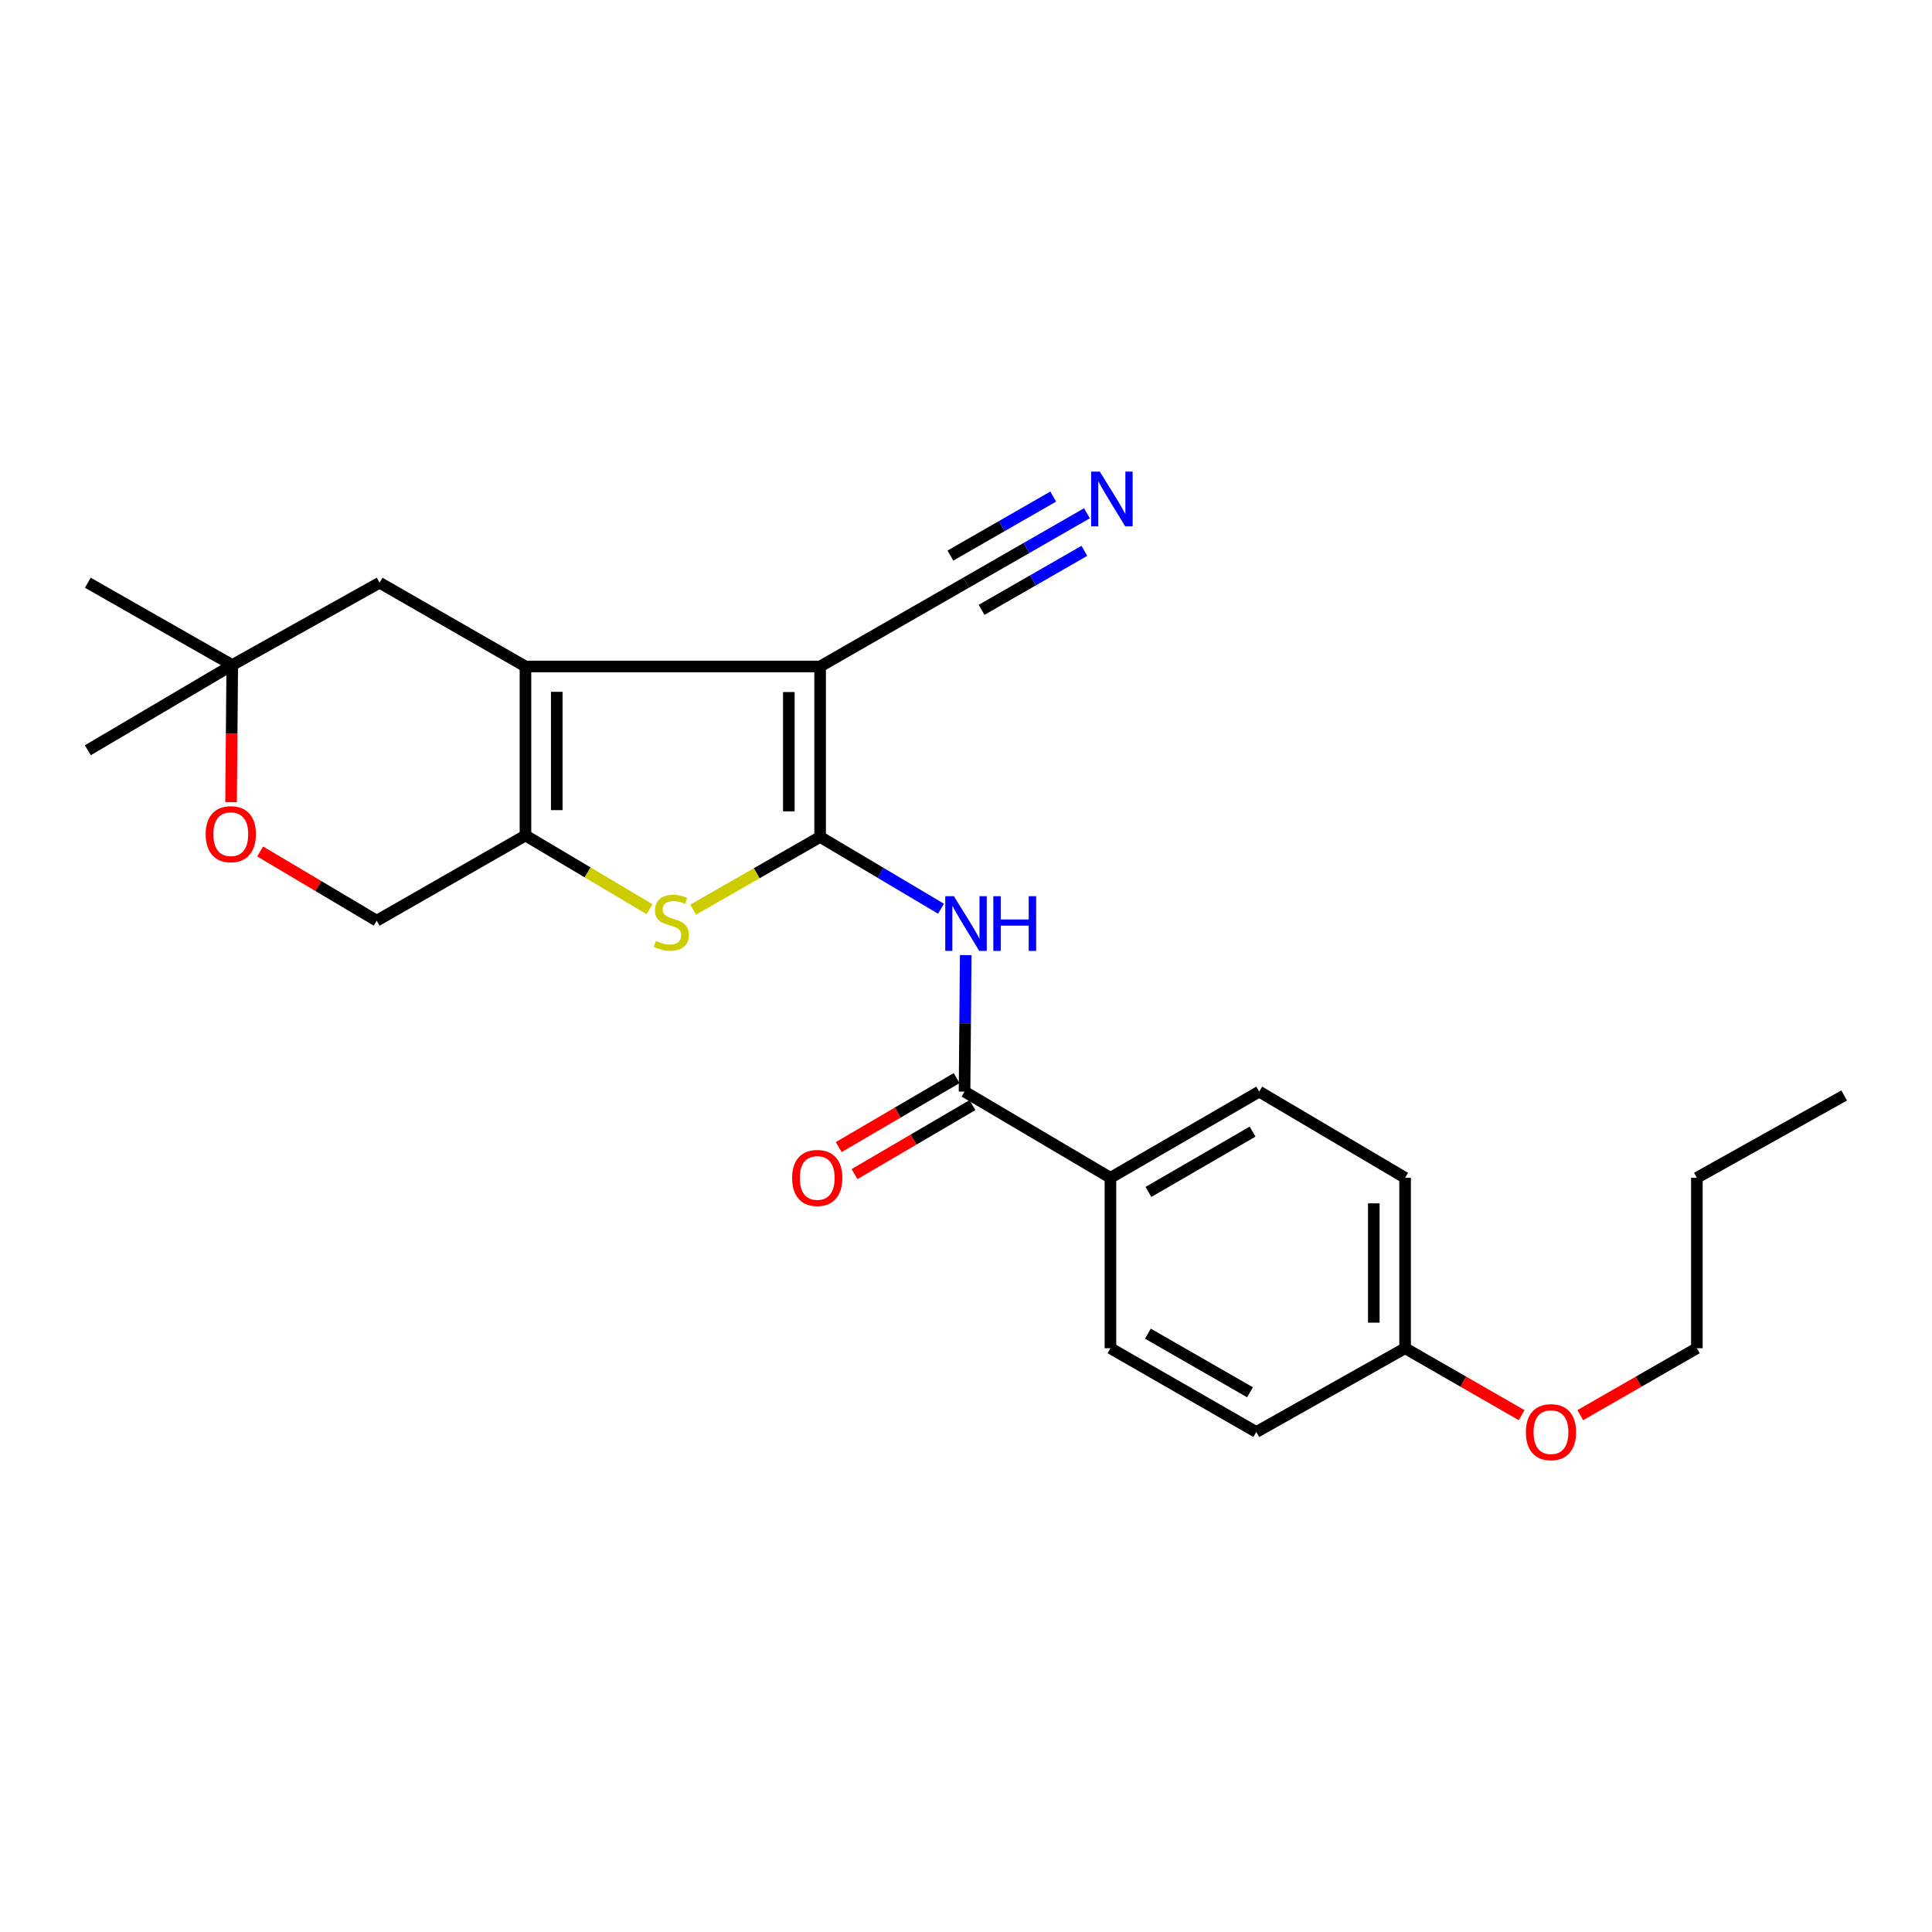 <?xml version='1.0' encoding='iso-8859-1'?>
<svg version='1.1' baseProfile='full'
              xmlns='http://www.w3.org/2000/svg'
                      xmlns:rdkit='http://www.rdkit.org/xml'
                      xmlns:xlink='http://www.w3.org/1999/xlink'
                  xml:space='preserve'
width='1000px' height='1000px' viewBox='0 0 1000 1000'>
<!-- END OF HEADER -->
<rect style='opacity:1.0;fill:#FFFFFF;stroke:none' width='1000' height='1000' x='0' y='0'> </rect>
<path class='bond-0' d='M 424.491,433.189 L 424.491,344.967' style='fill:none;fill-rule:evenodd;stroke:#000000;stroke-width:6px;stroke-linecap:butt;stroke-linejoin:miter;stroke-opacity:1' />
<path class='bond-0' d='M 408.296,419.956 L 408.296,358.2' style='fill:none;fill-rule:evenodd;stroke:#000000;stroke-width:6px;stroke-linecap:butt;stroke-linejoin:miter;stroke-opacity:1' />
<path class='bond-2' d='M 424.491,433.189 L 391.639,452.007' style='fill:none;fill-rule:evenodd;stroke:#000000;stroke-width:6px;stroke-linecap:butt;stroke-linejoin:miter;stroke-opacity:1' />
<path class='bond-2' d='M 391.639,452.007 L 358.788,470.824' style='fill:none;fill-rule:evenodd;stroke:#CCCC00;stroke-width:6px;stroke-linecap:butt;stroke-linejoin:miter;stroke-opacity:1' />
<path class='bond-4' d='M 424.491,433.189 L 455.778,451.77' style='fill:none;fill-rule:evenodd;stroke:#000000;stroke-width:6px;stroke-linecap:butt;stroke-linejoin:miter;stroke-opacity:1' />
<path class='bond-4' d='M 455.778,451.77 L 487.064,470.351' style='fill:none;fill-rule:evenodd;stroke:#0000FF;stroke-width:6px;stroke-linecap:butt;stroke-linejoin:miter;stroke-opacity:1' />
<path class='bond-1' d='M 424.491,344.967 L 271.98,344.967' style='fill:none;fill-rule:evenodd;stroke:#000000;stroke-width:6px;stroke-linecap:butt;stroke-linejoin:miter;stroke-opacity:1' />
<path class='bond-6' d='M 424.491,344.967 L 500,301.616' style='fill:none;fill-rule:evenodd;stroke:#000000;stroke-width:6px;stroke-linecap:butt;stroke-linejoin:miter;stroke-opacity:1' />
<path class='bond-8' d='M 271.98,344.967 L 196.463,301.616' style='fill:none;fill-rule:evenodd;stroke:#000000;stroke-width:6px;stroke-linecap:butt;stroke-linejoin:miter;stroke-opacity:1' />
<path class='bond-25' d='M 271.98,344.967 L 271.98,432.443' style='fill:none;fill-rule:evenodd;stroke:#000000;stroke-width:6px;stroke-linecap:butt;stroke-linejoin:miter;stroke-opacity:1' />
<path class='bond-25' d='M 288.176,358.088 L 288.176,419.321' style='fill:none;fill-rule:evenodd;stroke:#000000;stroke-width:6px;stroke-linecap:butt;stroke-linejoin:miter;stroke-opacity:1' />
<path class='bond-3' d='M 336.213,470.598 L 304.097,451.52' style='fill:none;fill-rule:evenodd;stroke:#CCCC00;stroke-width:6px;stroke-linecap:butt;stroke-linejoin:miter;stroke-opacity:1' />
<path class='bond-3' d='M 304.097,451.52 L 271.98,432.443' style='fill:none;fill-rule:evenodd;stroke:#000000;stroke-width:6px;stroke-linecap:butt;stroke-linejoin:miter;stroke-opacity:1' />
<path class='bond-11' d='M 271.98,432.443 L 194.978,476.549' style='fill:none;fill-rule:evenodd;stroke:#000000;stroke-width:6px;stroke-linecap:butt;stroke-linejoin:miter;stroke-opacity:1' />
<path class='bond-5' d='M 499.858,494.368 L 499.551,529.691' style='fill:none;fill-rule:evenodd;stroke:#0000FF;stroke-width:6px;stroke-linecap:butt;stroke-linejoin:miter;stroke-opacity:1' />
<path class='bond-5' d='M 499.551,529.691 L 499.244,565.015' style='fill:none;fill-rule:evenodd;stroke:#000000;stroke-width:6px;stroke-linecap:butt;stroke-linejoin:miter;stroke-opacity:1' />
<path class='bond-12' d='M 499.244,565.015 L 574.762,609.625' style='fill:none;fill-rule:evenodd;stroke:#000000;stroke-width:6px;stroke-linecap:butt;stroke-linejoin:miter;stroke-opacity:1' />
<path class='bond-13' d='M 495.155,558.025 L 464.636,575.881' style='fill:none;fill-rule:evenodd;stroke:#000000;stroke-width:6px;stroke-linecap:butt;stroke-linejoin:miter;stroke-opacity:1' />
<path class='bond-13' d='M 464.636,575.881 L 434.117,593.737' style='fill:none;fill-rule:evenodd;stroke:#FF0000;stroke-width:6px;stroke-linecap:butt;stroke-linejoin:miter;stroke-opacity:1' />
<path class='bond-13' d='M 503.334,572.004 L 472.815,589.86' style='fill:none;fill-rule:evenodd;stroke:#000000;stroke-width:6px;stroke-linecap:butt;stroke-linejoin:miter;stroke-opacity:1' />
<path class='bond-13' d='M 472.815,589.86 L 442.296,607.716' style='fill:none;fill-rule:evenodd;stroke:#FF0000;stroke-width:6px;stroke-linecap:butt;stroke-linejoin:miter;stroke-opacity:1' />
<path class='bond-7' d='M 500,301.616 L 531.296,283.645' style='fill:none;fill-rule:evenodd;stroke:#000000;stroke-width:6px;stroke-linecap:butt;stroke-linejoin:miter;stroke-opacity:1' />
<path class='bond-7' d='M 531.296,283.645 L 562.592,265.674' style='fill:none;fill-rule:evenodd;stroke:#0000FF;stroke-width:6px;stroke-linecap:butt;stroke-linejoin:miter;stroke-opacity:1' />
<path class='bond-7' d='M 508.065,315.661 L 534.667,300.385' style='fill:none;fill-rule:evenodd;stroke:#000000;stroke-width:6px;stroke-linecap:butt;stroke-linejoin:miter;stroke-opacity:1' />
<path class='bond-7' d='M 534.667,300.385 L 561.268,285.11' style='fill:none;fill-rule:evenodd;stroke:#0000FF;stroke-width:6px;stroke-linecap:butt;stroke-linejoin:miter;stroke-opacity:1' />
<path class='bond-7' d='M 491.935,287.571 L 518.536,272.296' style='fill:none;fill-rule:evenodd;stroke:#000000;stroke-width:6px;stroke-linecap:butt;stroke-linejoin:miter;stroke-opacity:1' />
<path class='bond-7' d='M 518.536,272.296 L 545.138,257.02' style='fill:none;fill-rule:evenodd;stroke:#0000FF;stroke-width:6px;stroke-linecap:butt;stroke-linejoin:miter;stroke-opacity:1' />
<path class='bond-10' d='M 196.463,301.616 L 120.216,344.229' style='fill:none;fill-rule:evenodd;stroke:#000000;stroke-width:6px;stroke-linecap:butt;stroke-linejoin:miter;stroke-opacity:1' />
<path class='bond-9' d='M 134.657,440.714 L 164.817,458.632' style='fill:none;fill-rule:evenodd;stroke:#FF0000;stroke-width:6px;stroke-linecap:butt;stroke-linejoin:miter;stroke-opacity:1' />
<path class='bond-9' d='M 164.817,458.632 L 194.978,476.549' style='fill:none;fill-rule:evenodd;stroke:#000000;stroke-width:6px;stroke-linecap:butt;stroke-linejoin:miter;stroke-opacity:1' />
<path class='bond-26' d='M 119.603,415.18 L 119.91,379.705' style='fill:none;fill-rule:evenodd;stroke:#FF0000;stroke-width:6px;stroke-linecap:butt;stroke-linejoin:miter;stroke-opacity:1' />
<path class='bond-26' d='M 119.91,379.705 L 120.216,344.229' style='fill:none;fill-rule:evenodd;stroke:#000000;stroke-width:6px;stroke-linecap:butt;stroke-linejoin:miter;stroke-opacity:1' />
<path class='bond-20' d='M 120.216,344.229 L 45.455,301.616' style='fill:none;fill-rule:evenodd;stroke:#000000;stroke-width:6px;stroke-linecap:butt;stroke-linejoin:miter;stroke-opacity:1' />
<path class='bond-21' d='M 120.216,344.229 L 45.455,388.336' style='fill:none;fill-rule:evenodd;stroke:#000000;stroke-width:6px;stroke-linecap:butt;stroke-linejoin:miter;stroke-opacity:1' />
<path class='bond-14' d='M 574.762,609.625 L 651.764,565.015' style='fill:none;fill-rule:evenodd;stroke:#000000;stroke-width:6px;stroke-linecap:butt;stroke-linejoin:miter;stroke-opacity:1' />
<path class='bond-14' d='M 594.431,616.947 L 648.333,585.72' style='fill:none;fill-rule:evenodd;stroke:#000000;stroke-width:6px;stroke-linecap:butt;stroke-linejoin:miter;stroke-opacity:1' />
<path class='bond-15' d='M 574.762,609.625 L 574.762,697.838' style='fill:none;fill-rule:evenodd;stroke:#000000;stroke-width:6px;stroke-linecap:butt;stroke-linejoin:miter;stroke-opacity:1' />
<path class='bond-18' d='M 651.764,565.015 L 727.273,609.625' style='fill:none;fill-rule:evenodd;stroke:#000000;stroke-width:6px;stroke-linecap:butt;stroke-linejoin:miter;stroke-opacity:1' />
<path class='bond-17' d='M 574.762,697.838 L 650.27,741.198' style='fill:none;fill-rule:evenodd;stroke:#000000;stroke-width:6px;stroke-linecap:butt;stroke-linejoin:miter;stroke-opacity:1' />
<path class='bond-17' d='M 594.153,690.298 L 647.009,720.649' style='fill:none;fill-rule:evenodd;stroke:#000000;stroke-width:6px;stroke-linecap:butt;stroke-linejoin:miter;stroke-opacity:1' />
<path class='bond-16' d='M 727.273,697.838 L 650.27,741.198' style='fill:none;fill-rule:evenodd;stroke:#000000;stroke-width:6px;stroke-linecap:butt;stroke-linejoin:miter;stroke-opacity:1' />
<path class='bond-19' d='M 727.273,697.838 L 757.439,715.161' style='fill:none;fill-rule:evenodd;stroke:#000000;stroke-width:6px;stroke-linecap:butt;stroke-linejoin:miter;stroke-opacity:1' />
<path class='bond-19' d='M 757.439,715.161 L 787.605,732.483' style='fill:none;fill-rule:evenodd;stroke:#FF0000;stroke-width:6px;stroke-linecap:butt;stroke-linejoin:miter;stroke-opacity:1' />
<path class='bond-27' d='M 727.273,697.838 L 727.273,609.625' style='fill:none;fill-rule:evenodd;stroke:#000000;stroke-width:6px;stroke-linecap:butt;stroke-linejoin:miter;stroke-opacity:1' />
<path class='bond-27' d='M 711.077,684.606 L 711.077,622.857' style='fill:none;fill-rule:evenodd;stroke:#000000;stroke-width:6px;stroke-linecap:butt;stroke-linejoin:miter;stroke-opacity:1' />
<path class='bond-22' d='M 817.958,732.483 L 848.124,715.161' style='fill:none;fill-rule:evenodd;stroke:#FF0000;stroke-width:6px;stroke-linecap:butt;stroke-linejoin:miter;stroke-opacity:1' />
<path class='bond-22' d='M 848.124,715.161 L 878.29,697.838' style='fill:none;fill-rule:evenodd;stroke:#000000;stroke-width:6px;stroke-linecap:butt;stroke-linejoin:miter;stroke-opacity:1' />
<path class='bond-23' d='M 878.29,697.838 L 878.29,609.625' style='fill:none;fill-rule:evenodd;stroke:#000000;stroke-width:6px;stroke-linecap:butt;stroke-linejoin:miter;stroke-opacity:1' />
<path class='bond-24' d='M 878.29,609.625 L 954.545,567.012' style='fill:none;fill-rule:evenodd;stroke:#000000;stroke-width:6px;stroke-linecap:butt;stroke-linejoin:miter;stroke-opacity:1' />
<path  class='atom-3' d='M 339.489 487.016
Q 339.809 487.136, 341.129 487.696
Q 342.449 488.256, 343.889 488.616
Q 345.369 488.936, 346.809 488.936
Q 349.489 488.936, 351.049 487.656
Q 352.609 486.336, 352.609 484.056
Q 352.609 482.496, 351.809 481.536
Q 351.049 480.576, 349.849 480.056
Q 348.649 479.536, 346.649 478.936
Q 344.129 478.176, 342.609 477.456
Q 341.129 476.736, 340.049 475.216
Q 339.009 473.696, 339.009 471.136
Q 339.009 467.576, 341.409 465.376
Q 343.849 463.176, 348.649 463.176
Q 351.929 463.176, 355.649 464.736
L 354.729 467.816
Q 351.329 466.416, 348.769 466.416
Q 346.009 466.416, 344.489 467.576
Q 342.969 468.696, 343.009 470.656
Q 343.009 472.176, 343.769 473.096
Q 344.569 474.016, 345.689 474.536
Q 346.849 475.056, 348.769 475.656
Q 351.329 476.456, 352.849 477.256
Q 354.369 478.056, 355.449 479.696
Q 356.569 481.296, 356.569 484.056
Q 356.569 487.976, 353.929 490.096
Q 351.329 492.176, 346.969 492.176
Q 344.449 492.176, 342.529 491.616
Q 340.649 491.096, 338.409 490.176
L 339.489 487.016
' fill='#CCCC00'/>
<path  class='atom-5' d='M 493.74 463.874
L 503.02 478.874
Q 503.94 480.354, 505.42 483.034
Q 506.9 485.714, 506.98 485.874
L 506.98 463.874
L 510.74 463.874
L 510.74 492.194
L 506.86 492.194
L 496.9 475.794
Q 495.74 473.874, 494.5 471.674
Q 493.3 469.474, 492.94 468.794
L 492.94 492.194
L 489.26 492.194
L 489.26 463.874
L 493.74 463.874
' fill='#0000FF'/>
<path  class='atom-5' d='M 514.14 463.874
L 517.98 463.874
L 517.98 475.914
L 532.46 475.914
L 532.46 463.874
L 536.3 463.874
L 536.3 492.194
L 532.46 492.194
L 532.46 479.114
L 517.98 479.114
L 517.98 492.194
L 514.14 492.194
L 514.14 463.874
' fill='#0000FF'/>
<path  class='atom-8' d='M 569.249 244.096
L 578.529 259.096
Q 579.449 260.576, 580.929 263.256
Q 582.409 265.936, 582.489 266.096
L 582.489 244.096
L 586.249 244.096
L 586.249 272.416
L 582.369 272.416
L 572.409 256.016
Q 571.249 254.096, 570.009 251.896
Q 568.809 249.696, 568.449 249.016
L 568.449 272.416
L 564.769 272.416
L 564.769 244.096
L 569.249 244.096
' fill='#0000FF'/>
<path  class='atom-10' d='M 106.461 431.767
Q 106.461 424.967, 109.821 421.167
Q 113.181 417.367, 119.461 417.367
Q 125.741 417.367, 129.101 421.167
Q 132.461 424.967, 132.461 431.767
Q 132.461 438.647, 129.061 442.567
Q 125.661 446.447, 119.461 446.447
Q 113.221 446.447, 109.821 442.567
Q 106.461 438.687, 106.461 431.767
M 119.461 443.247
Q 123.781 443.247, 126.101 440.367
Q 128.461 437.447, 128.461 431.767
Q 128.461 426.207, 126.101 423.407
Q 123.781 420.567, 119.461 420.567
Q 115.141 420.567, 112.781 423.367
Q 110.461 426.167, 110.461 431.767
Q 110.461 437.487, 112.781 440.367
Q 115.141 443.247, 119.461 443.247
' fill='#FF0000'/>
<path  class='atom-14' d='M 409.998 609.705
Q 409.998 602.905, 413.358 599.105
Q 416.718 595.305, 422.998 595.305
Q 429.278 595.305, 432.638 599.105
Q 435.998 602.905, 435.998 609.705
Q 435.998 616.585, 432.598 620.505
Q 429.198 624.385, 422.998 624.385
Q 416.758 624.385, 413.358 620.505
Q 409.998 616.625, 409.998 609.705
M 422.998 621.185
Q 427.318 621.185, 429.638 618.305
Q 431.998 615.385, 431.998 609.705
Q 431.998 604.145, 429.638 601.345
Q 427.318 598.505, 422.998 598.505
Q 418.678 598.505, 416.318 601.305
Q 413.998 604.105, 413.998 609.705
Q 413.998 615.425, 416.318 618.305
Q 418.678 621.185, 422.998 621.185
' fill='#FF0000'/>
<path  class='atom-20' d='M 789.781 741.278
Q 789.781 734.478, 793.141 730.678
Q 796.501 726.878, 802.781 726.878
Q 809.061 726.878, 812.421 730.678
Q 815.781 734.478, 815.781 741.278
Q 815.781 748.158, 812.381 752.078
Q 808.981 755.958, 802.781 755.958
Q 796.541 755.958, 793.141 752.078
Q 789.781 748.198, 789.781 741.278
M 802.781 752.758
Q 807.101 752.758, 809.421 749.878
Q 811.781 746.958, 811.781 741.278
Q 811.781 735.718, 809.421 732.918
Q 807.101 730.078, 802.781 730.078
Q 798.461 730.078, 796.101 732.878
Q 793.781 735.678, 793.781 741.278
Q 793.781 746.998, 796.101 749.878
Q 798.461 752.758, 802.781 752.758
' fill='#FF0000'/>
</svg>
